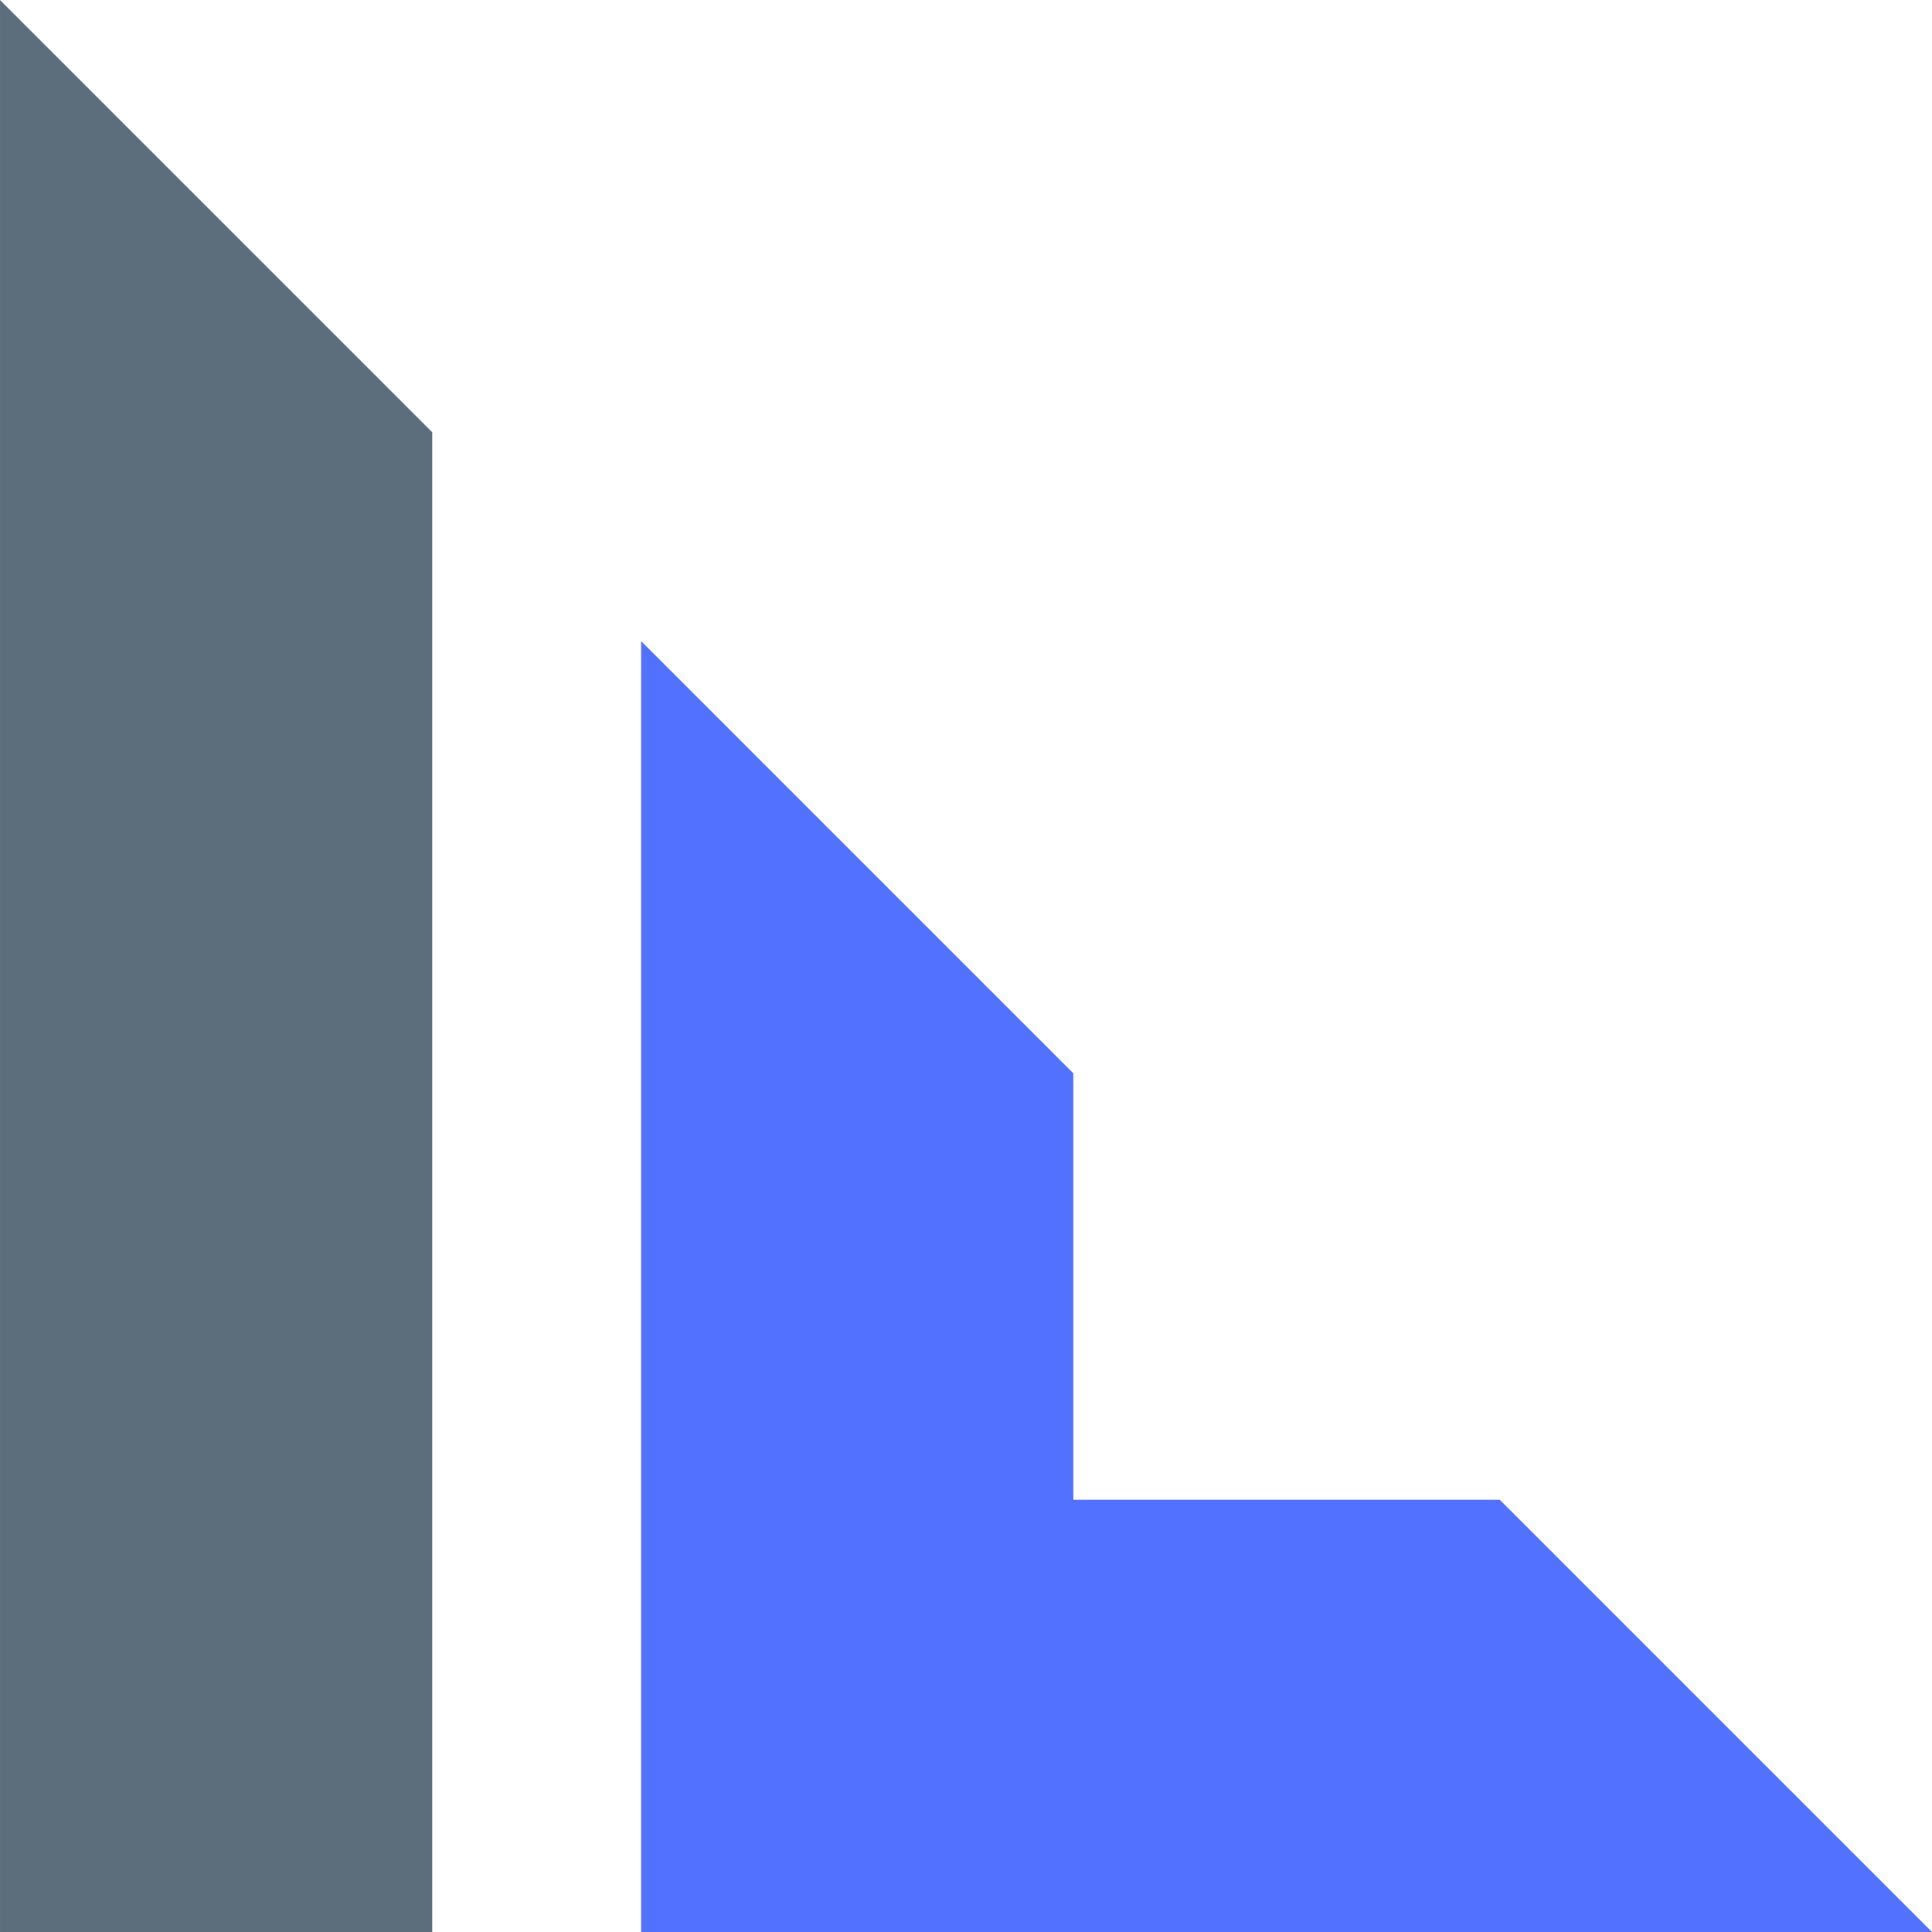 <?xml version="1.0" encoding="UTF-8" standalone="no"?><svg xmlns="http://www.w3.org/2000/svg" xmlns:xlink="http://www.w3.org/1999/xlink" fill="#000000" height="925.8" preserveAspectRatio="xMidYMid meet" version="1" viewBox="537.1 537.1 925.8 925.8" width="925.8" zoomAndPan="magnify"><g><g id="change1_1"><path d="M 844.312 1462.891 L 1462.891 1462.891 L 1255.77 1255.77 L 1051.43 1255.77 L 1051.43 1051.43 L 844.312 844.309 L 844.312 1462.891" fill="#5271ff"/></g><g id="change2_1"><path d="M 744.227 744.23 L 744.227 1462.891 L 537.105 1462.891 L 537.105 537.109 L 744.227 744.23" fill="#5c6d7b" fill-rule="evenodd"/></g></g></svg>